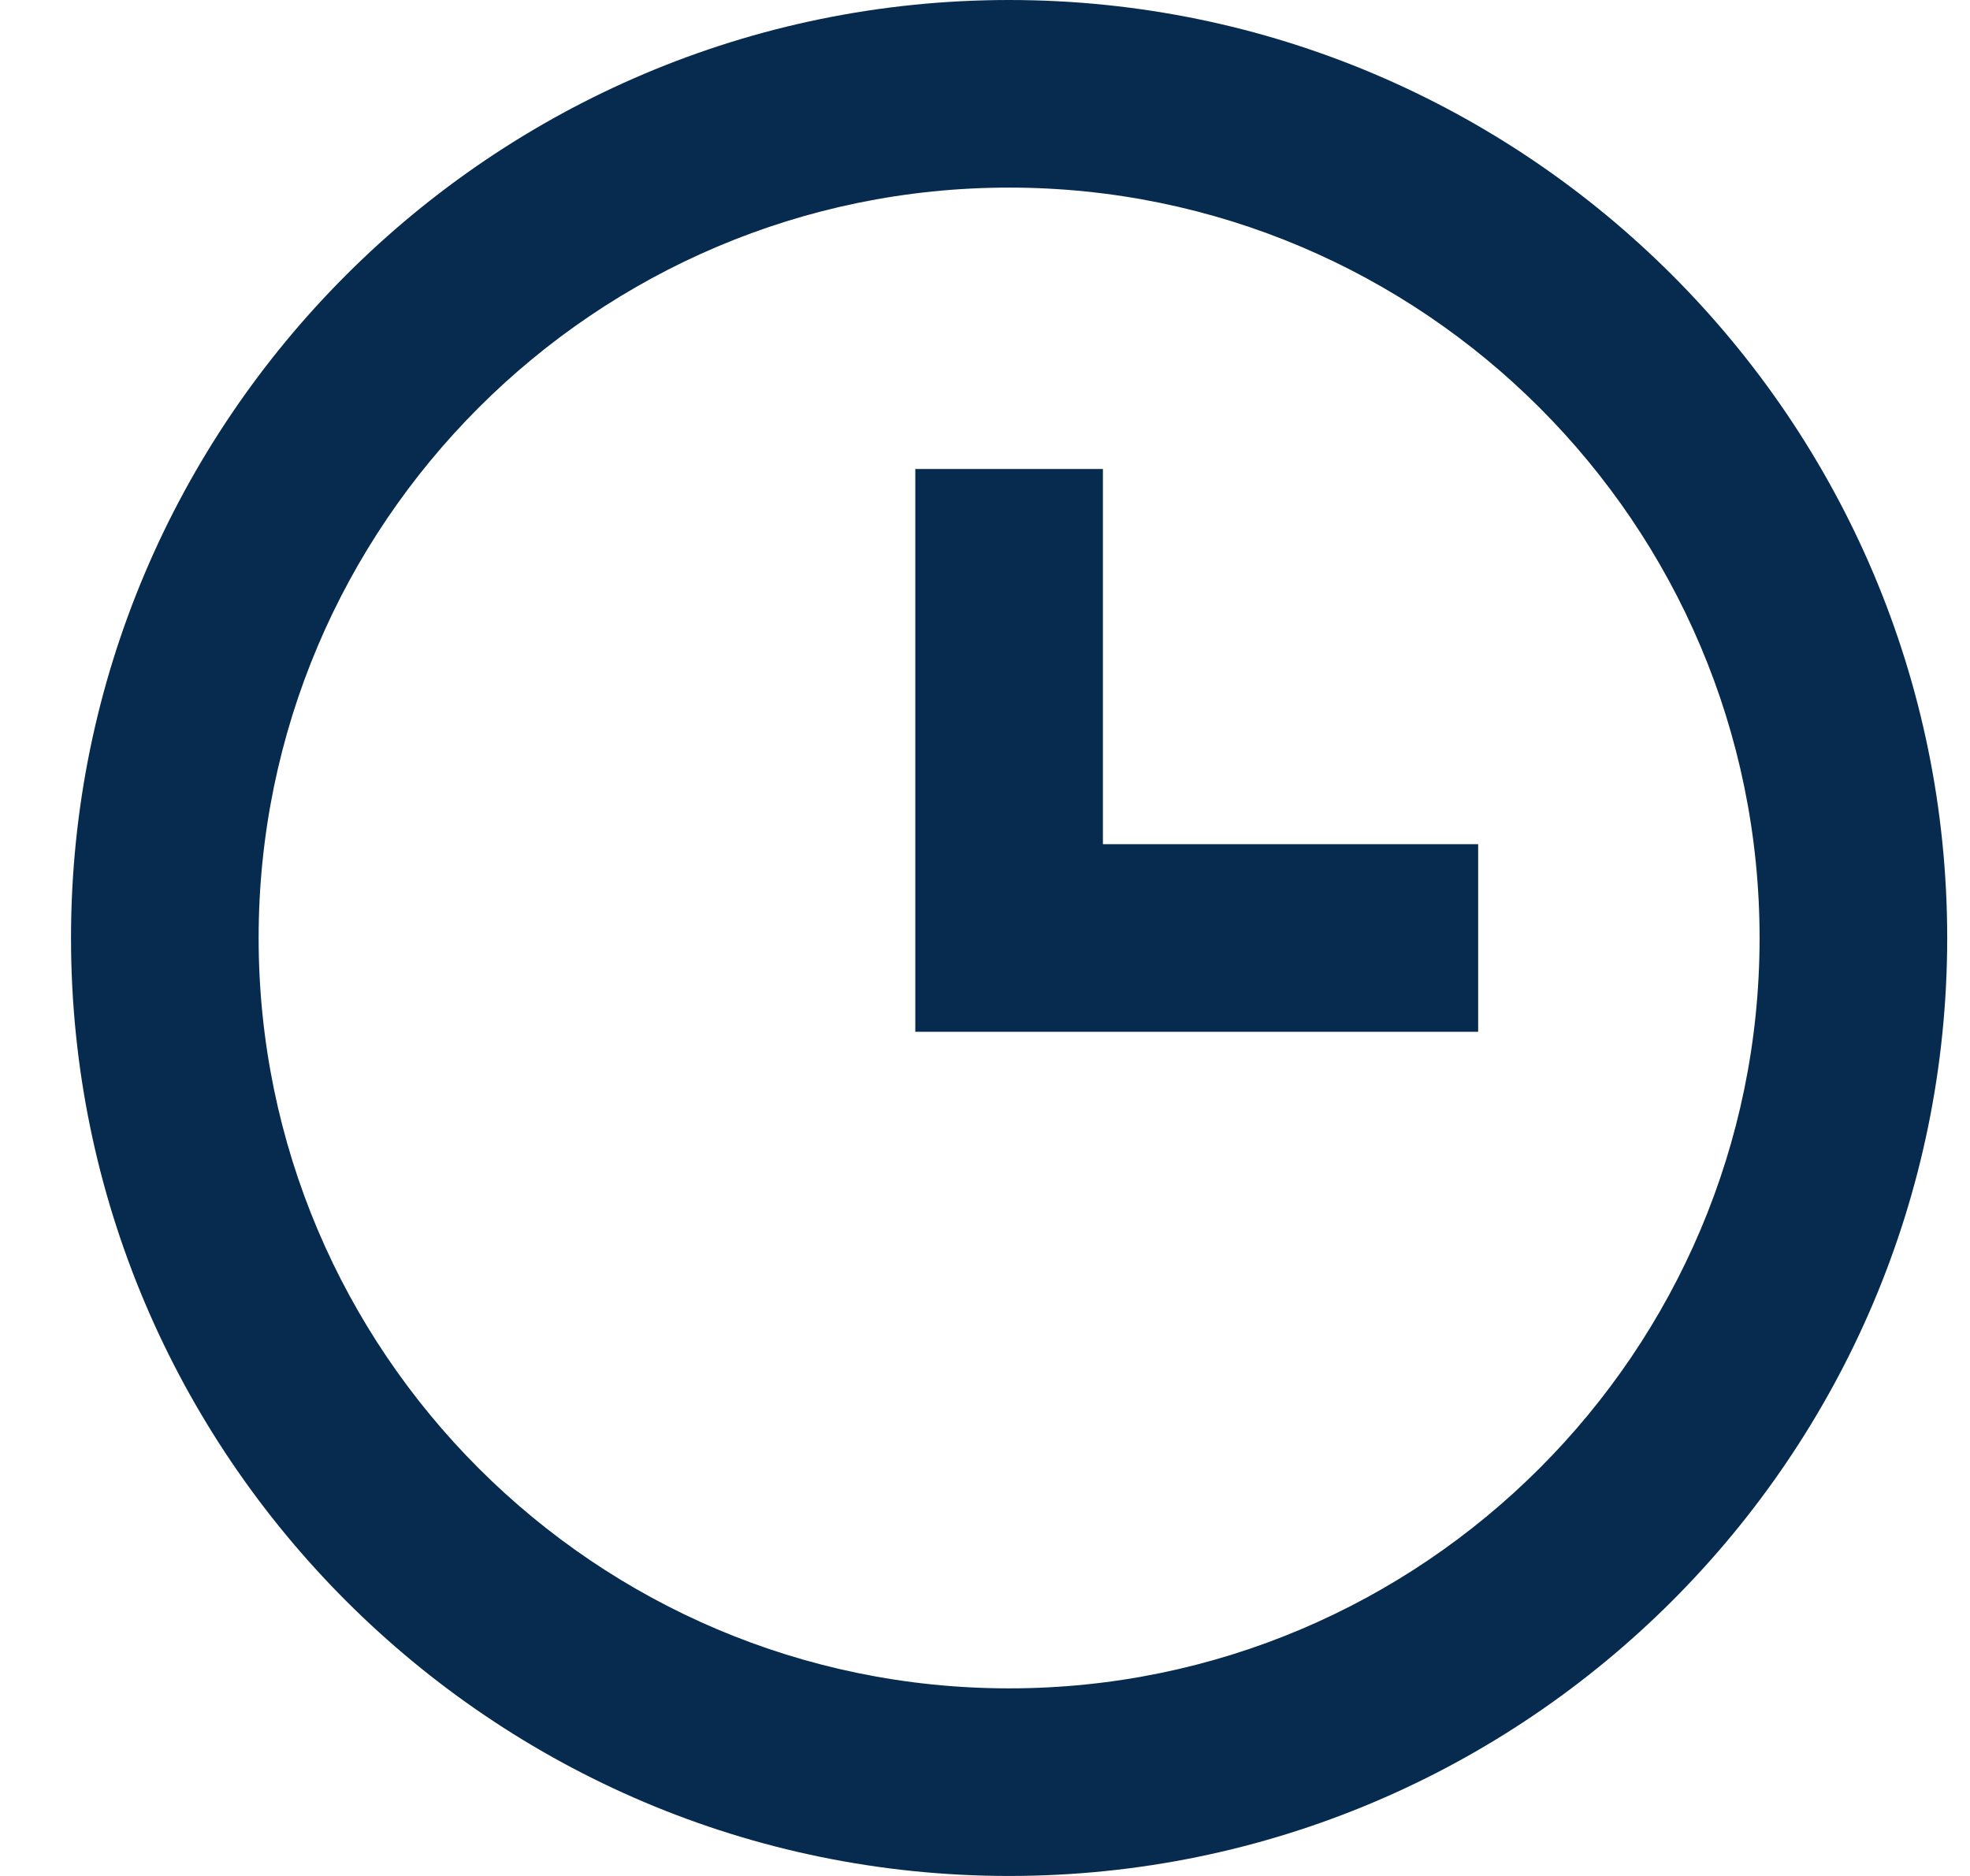<svg width="21" height="20" viewBox="0 0 21 20" fill="none" xmlns="http://www.w3.org/2000/svg">
    <path d="M10.757 0C5.243 0 0.757 4.486 0.757 10C0.757 15.514 5.243 20 10.757 20C16.271 20 20.757 15.514 20.757 10C20.757 4.486 16.271 0 10.757 0ZM10.757 18C6.346 18 2.757 14.411 2.757 10C2.757 5.589 6.346 2 10.757 2C15.168 2 18.757 5.589 18.757 10C18.757 14.411 15.168 18 10.757 18Z" fill="#062B4E"/>
    <path d="M11.757 5H9.757V11H15.757V9H11.757V5Z" fill="#062B4E"/>
</svg>
